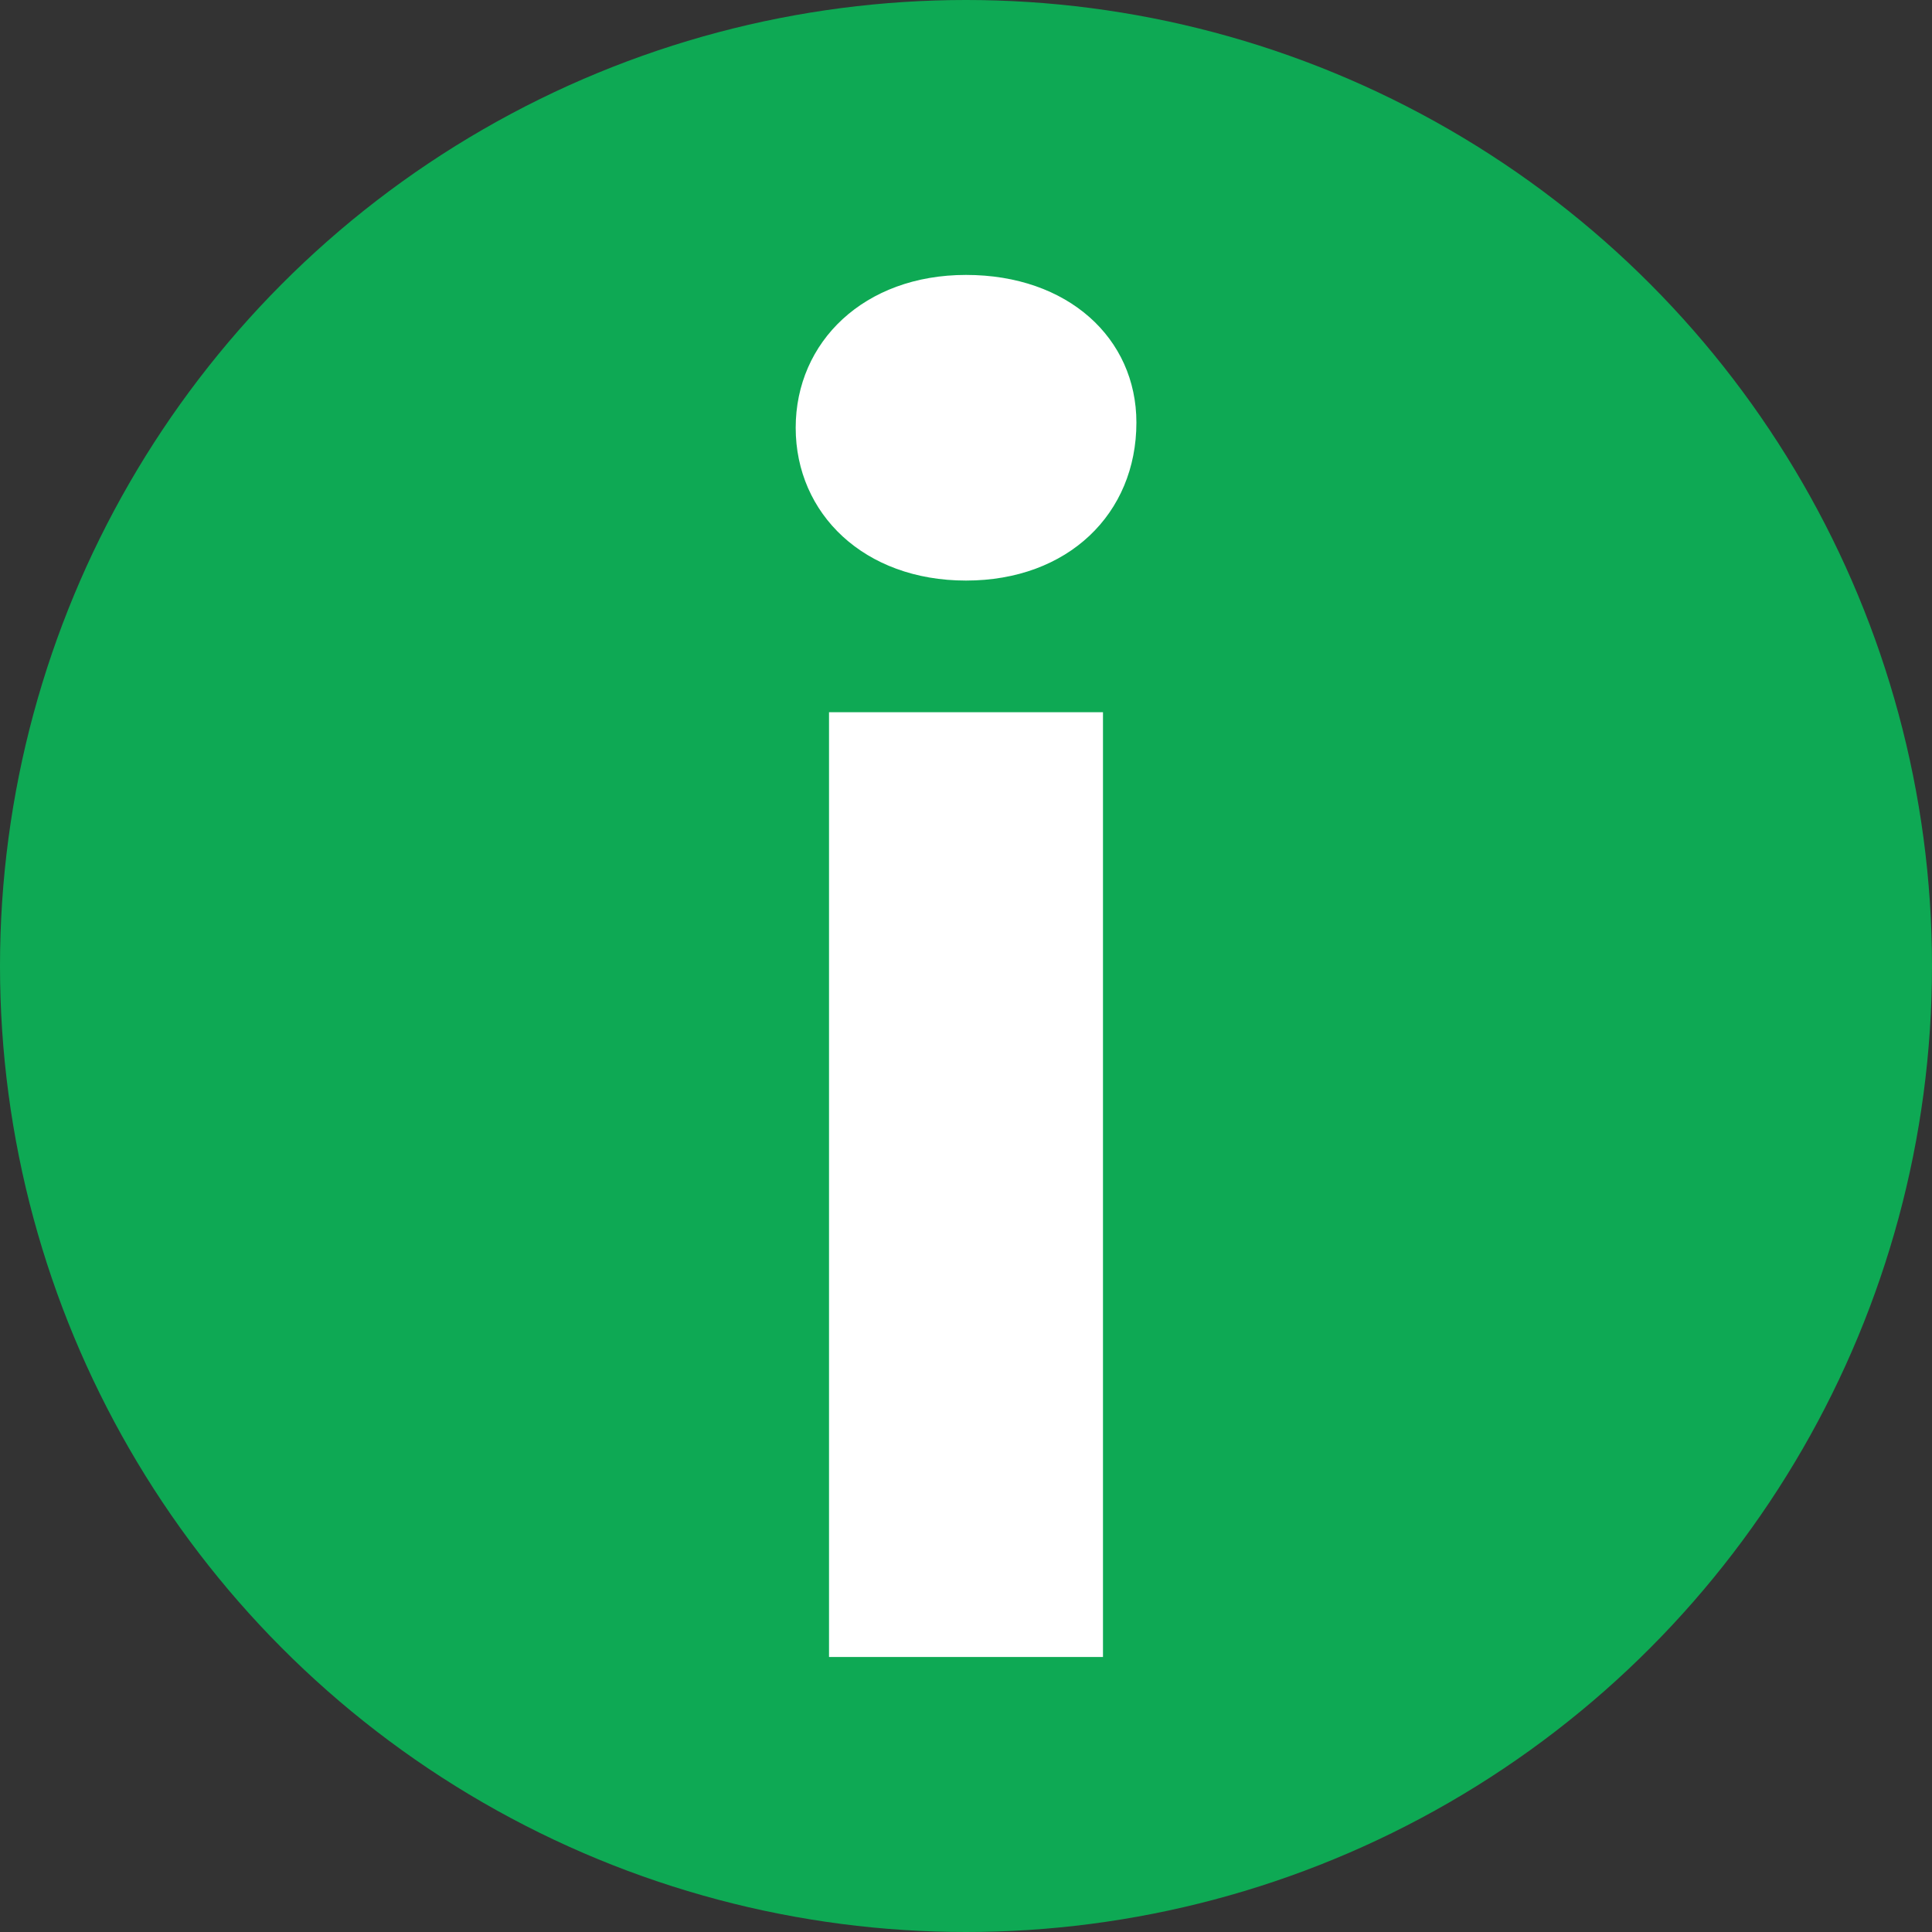 <?xml version="1.0" encoding="utf-8"?>
<!-- Generator: Adobe Illustrator 24.1.2, SVG Export Plug-In . SVG Version: 6.00 Build 0)  -->
<svg version="1.1" id="Layer_1" xmlns="http://www.w3.org/2000/svg" xmlns:xlink="http://www.w3.org/1999/xlink" x="0px" y="0px"
	 viewBox="0 0 200 200" style="enable-background:new 0 0 200 200;" xml:space="preserve">
<rect x="0" y="0" width="200" height="200" fill="#333333" stroke="none"/>
<style type="text/css">
	.st0{fill:#0EA954;}
	.st1{fill:#FFFFFF;}
</style>
<circle class="st0" cx="100" cy="100" r="100"/>
<g>
	<path class="st1" d="M82.37,44.28c0-8.9,7.09-15.82,17.63-15.82c10.55,0,17.64,6.55,17.64,15.28c0,9.45-7.09,16.36-17.64,16.36
		C89.46,60.1,82.37,53.19,82.37,44.28z M85.82,73.73h28.36v97.8H85.82V73.73z"/>
</g>
</svg>
